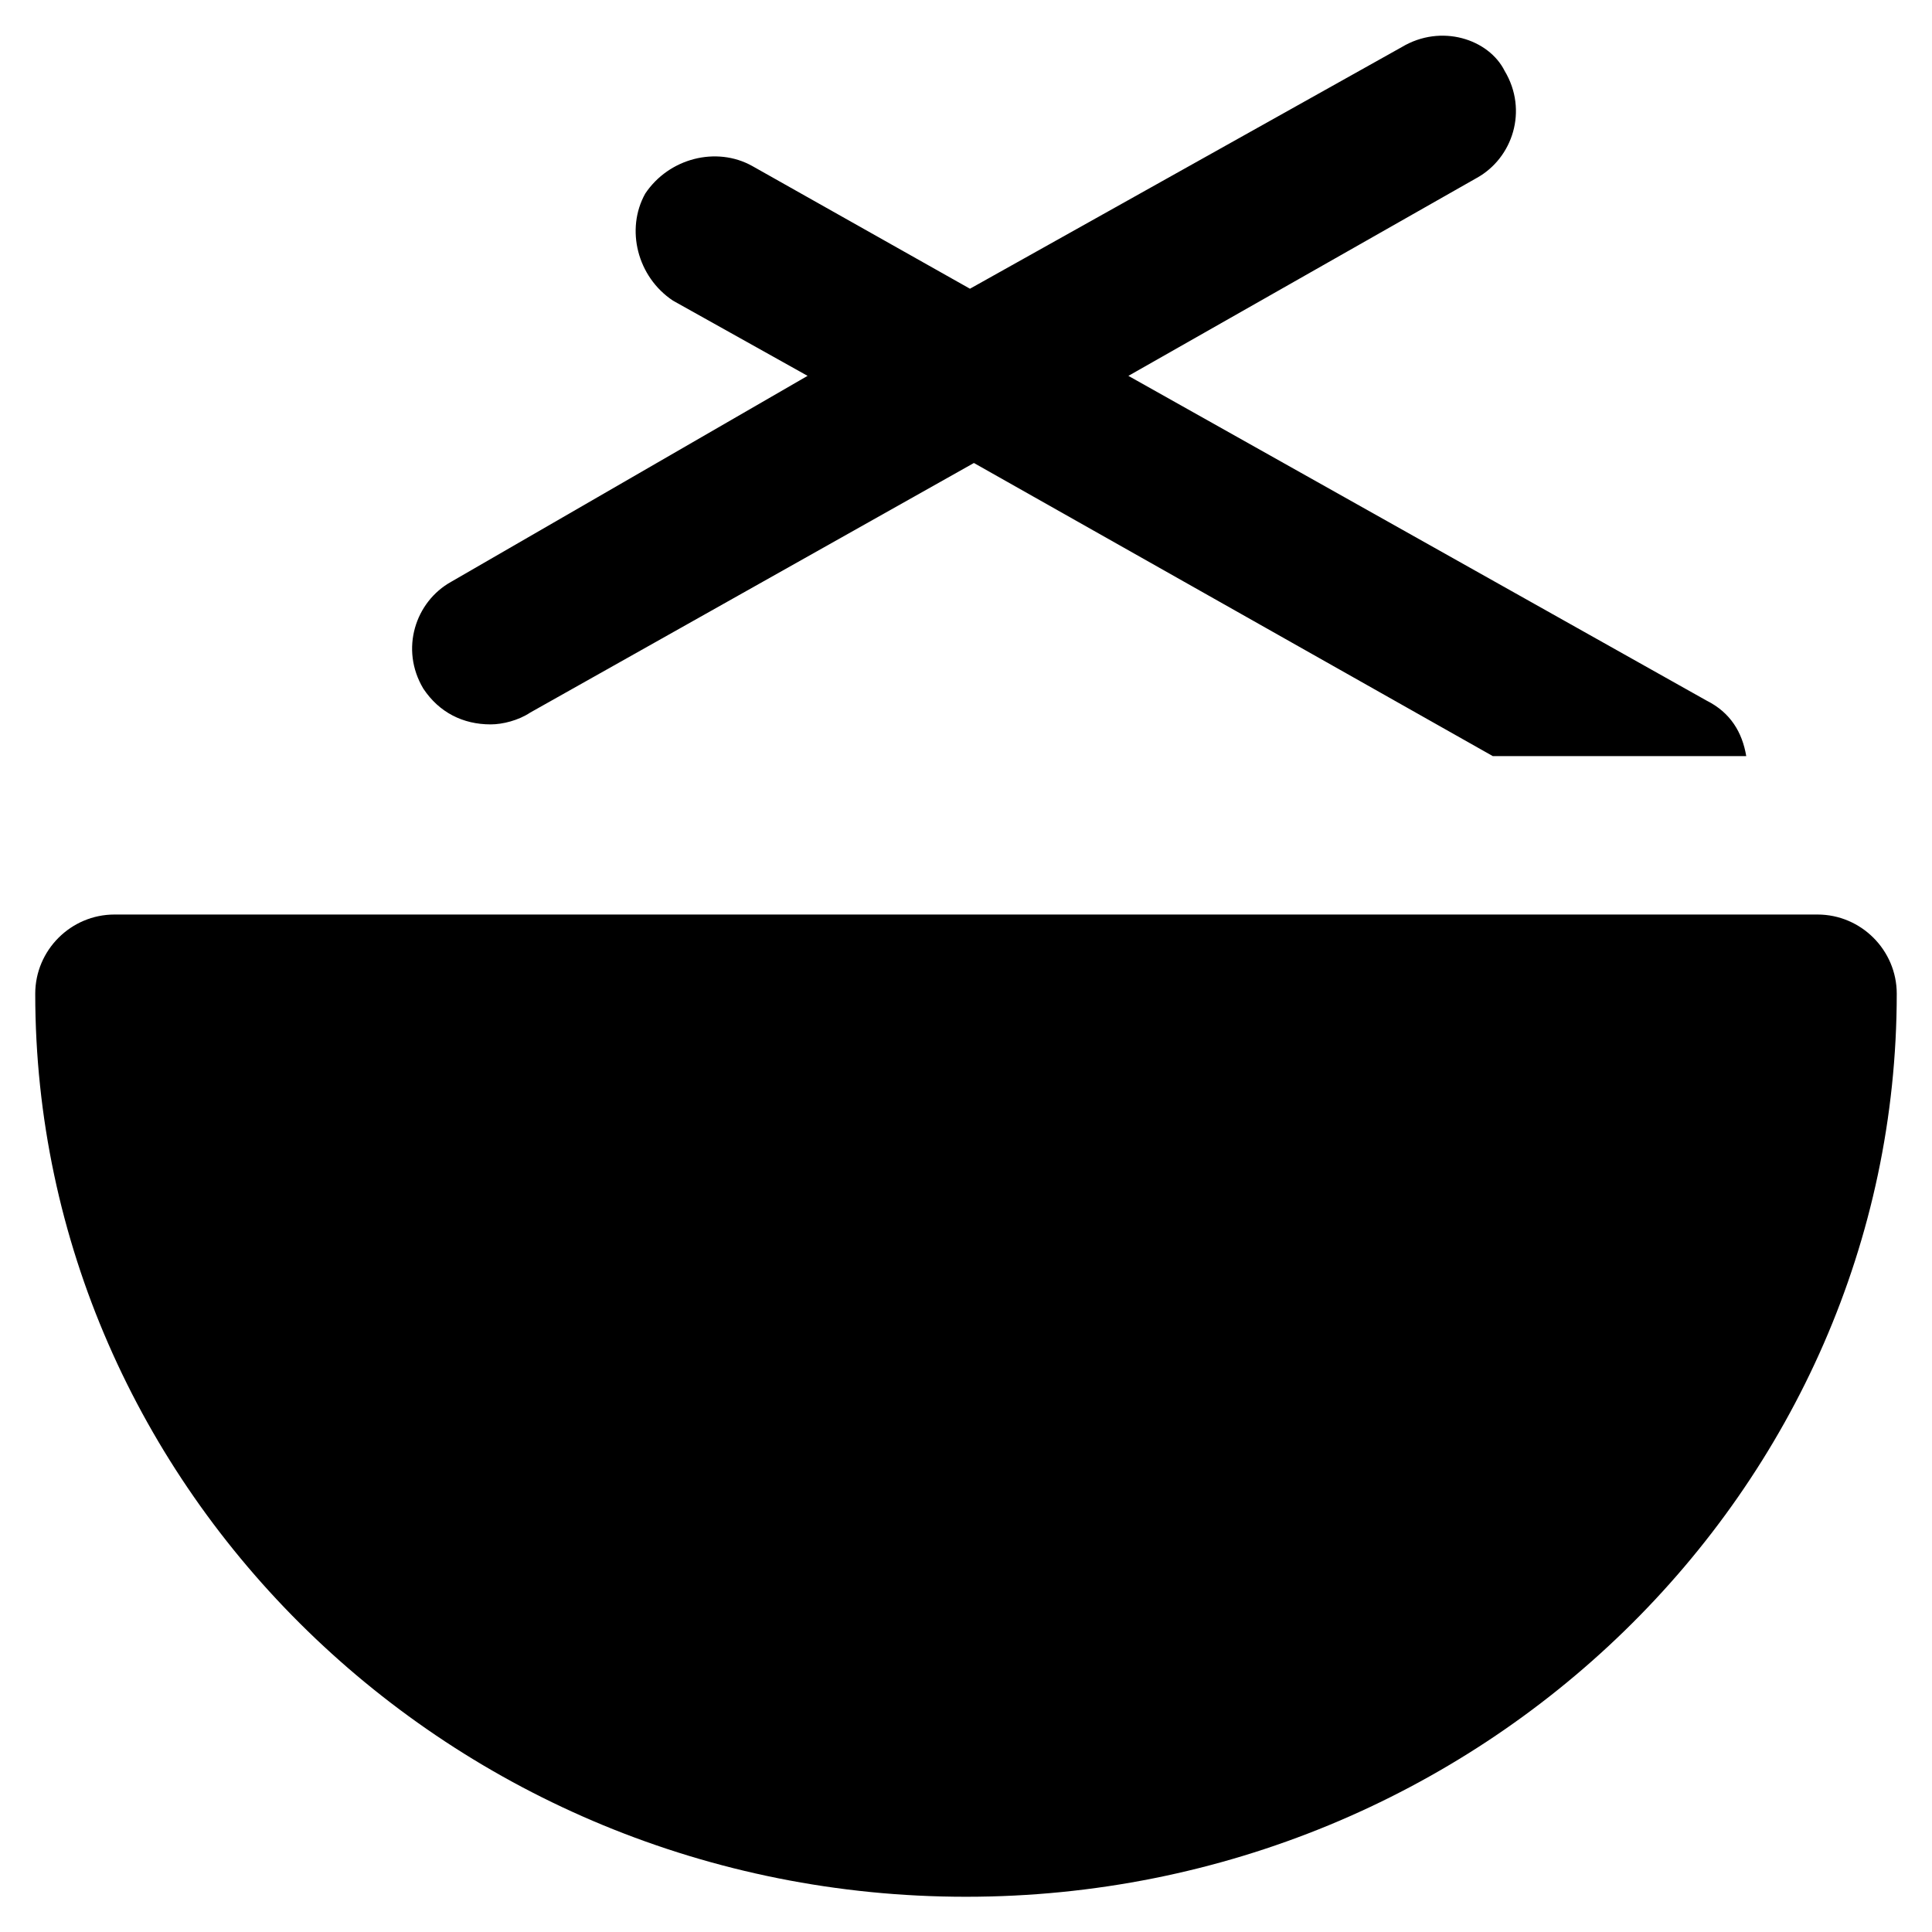 <?xml version="1.0" encoding="UTF-8"?>
<!-- Uploaded to: SVG Repo, www.svgrepo.com, Generator: SVG Repo Mixer Tools -->
<svg fill="#000000" width="800px" height="800px" version="1.1" viewBox="144 144 512 512" xmlns="http://www.w3.org/2000/svg">
 <g>
  <path d="m625.66 386.36h-451.33c-11.547 0-20.992 9.445-20.992 20.992 0 131.2 110.21 239.31 246.66 239.31s246.66-108.11 246.66-239.31c0-11.547-9.449-20.992-20.992-20.992z"/>
  <path d="m274.05 335.97c3.148 0 7.348-1.051 10.496-3.148l117.55-66.125 137.5 77.672h67.176c-1.051-6.297-4.199-11.547-10.496-14.695l-153.24-86.066 92.363-52.48c9.445-5.246 13.645-17.844 7.348-28.34-4.195-8.398-16.793-12.598-27.289-6.297l-114.41 64.023-57.727-32.539c-9.445-5.246-22.043-2.098-28.34 7.348-5.246 9.445-2.098 22.043 7.348 28.34l35.688 19.941-94.465 54.582c-9.445 5.246-13.645 17.844-7.348 28.34 4.199 6.297 10.496 9.445 17.844 9.445z"/>
 </g>
</svg>